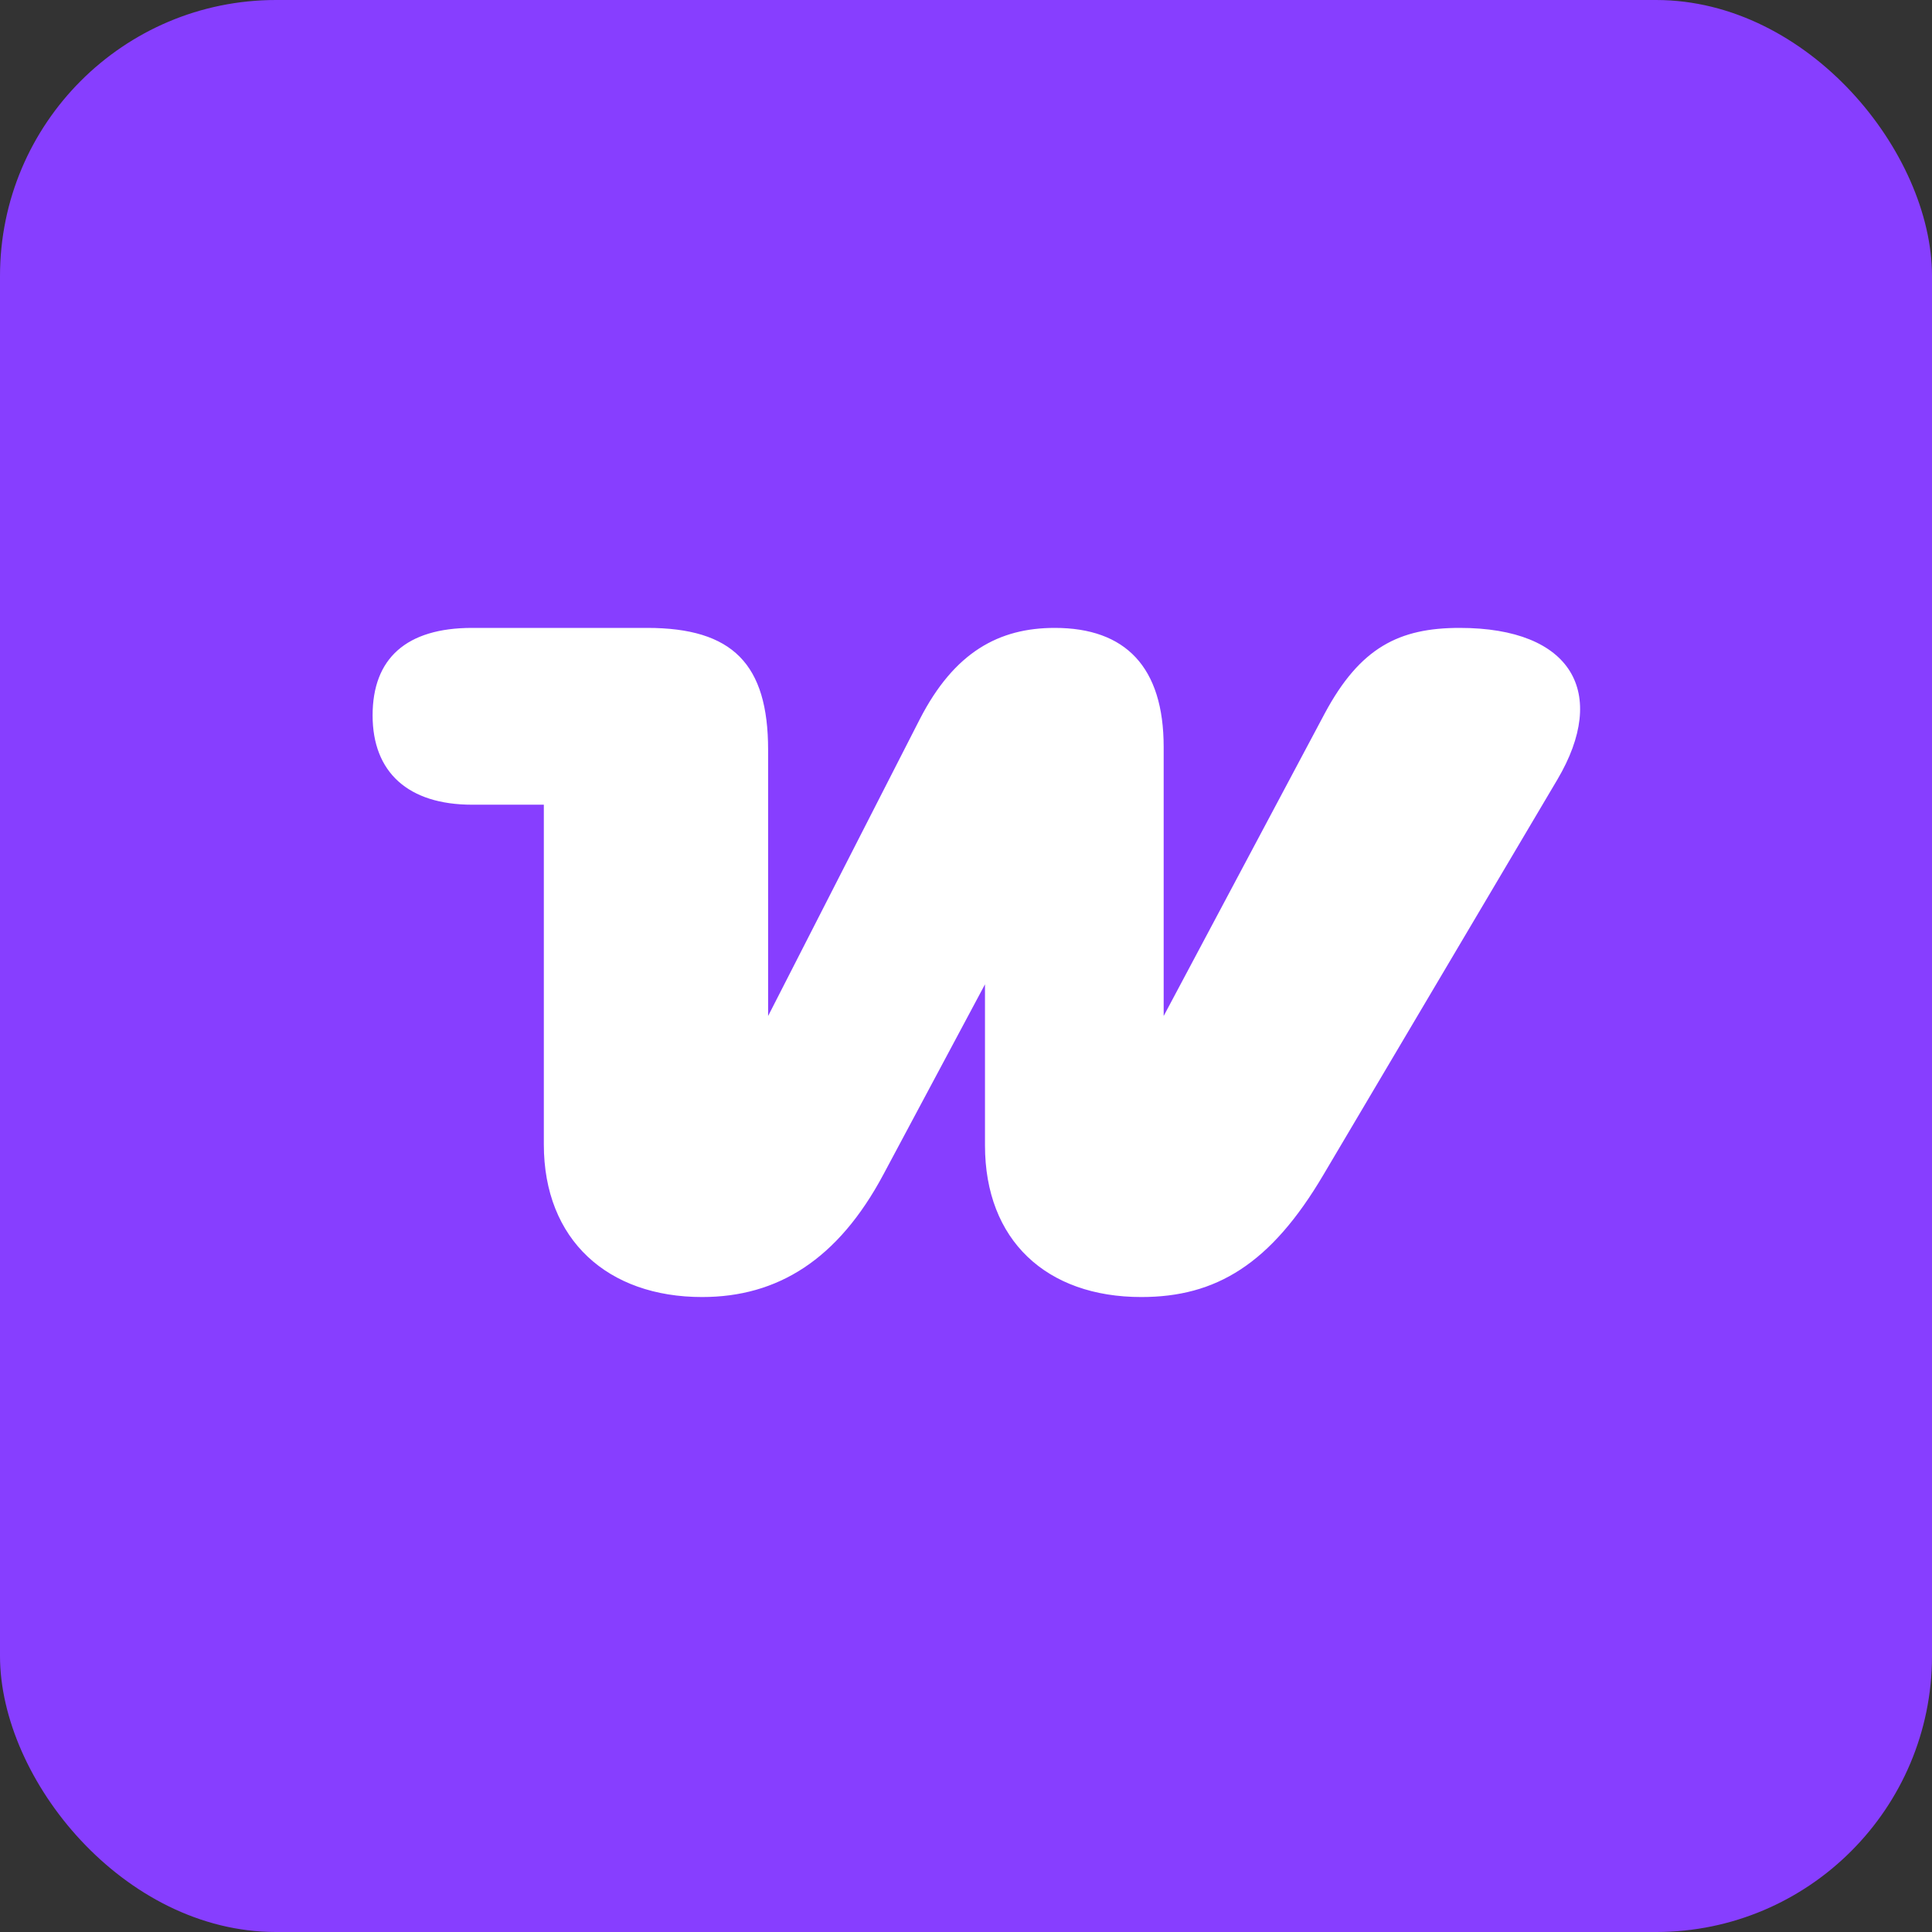 <svg width="35" height="35" viewBox="0 0 35 35" fill="none" xmlns="http://www.w3.org/2000/svg">
<rect x="0" y="0" width="35" height="35" fill="#333333" stroke="none"/>
<rect width="35" height="35" rx="5" fill="#873EFF"/>
<path d="M12.719 23.497C14.084 23.497 15.18 22.823 16.006 21.272L17.844 17.832V20.749C17.844 22.469 18.957 23.497 20.676 23.497C22.025 23.497 23.02 22.907 23.981 21.272L28.213 14.123C29.14 12.555 28.483 11.375 26.443 11.375C25.347 11.375 24.639 11.729 23.998 12.926L21.081 18.406V13.533C21.081 12.083 20.39 11.375 19.108 11.375C18.097 11.375 17.288 11.813 16.664 13.027L13.915 18.406V13.584C13.915 12.033 13.275 11.375 11.724 11.375H8.554C7.357 11.375 6.75 11.931 6.75 12.96C6.75 13.988 7.391 14.578 8.554 14.578H9.852V20.732C9.852 22.469 11.016 23.497 12.719 23.497Z" fill="white"/>
</svg>
